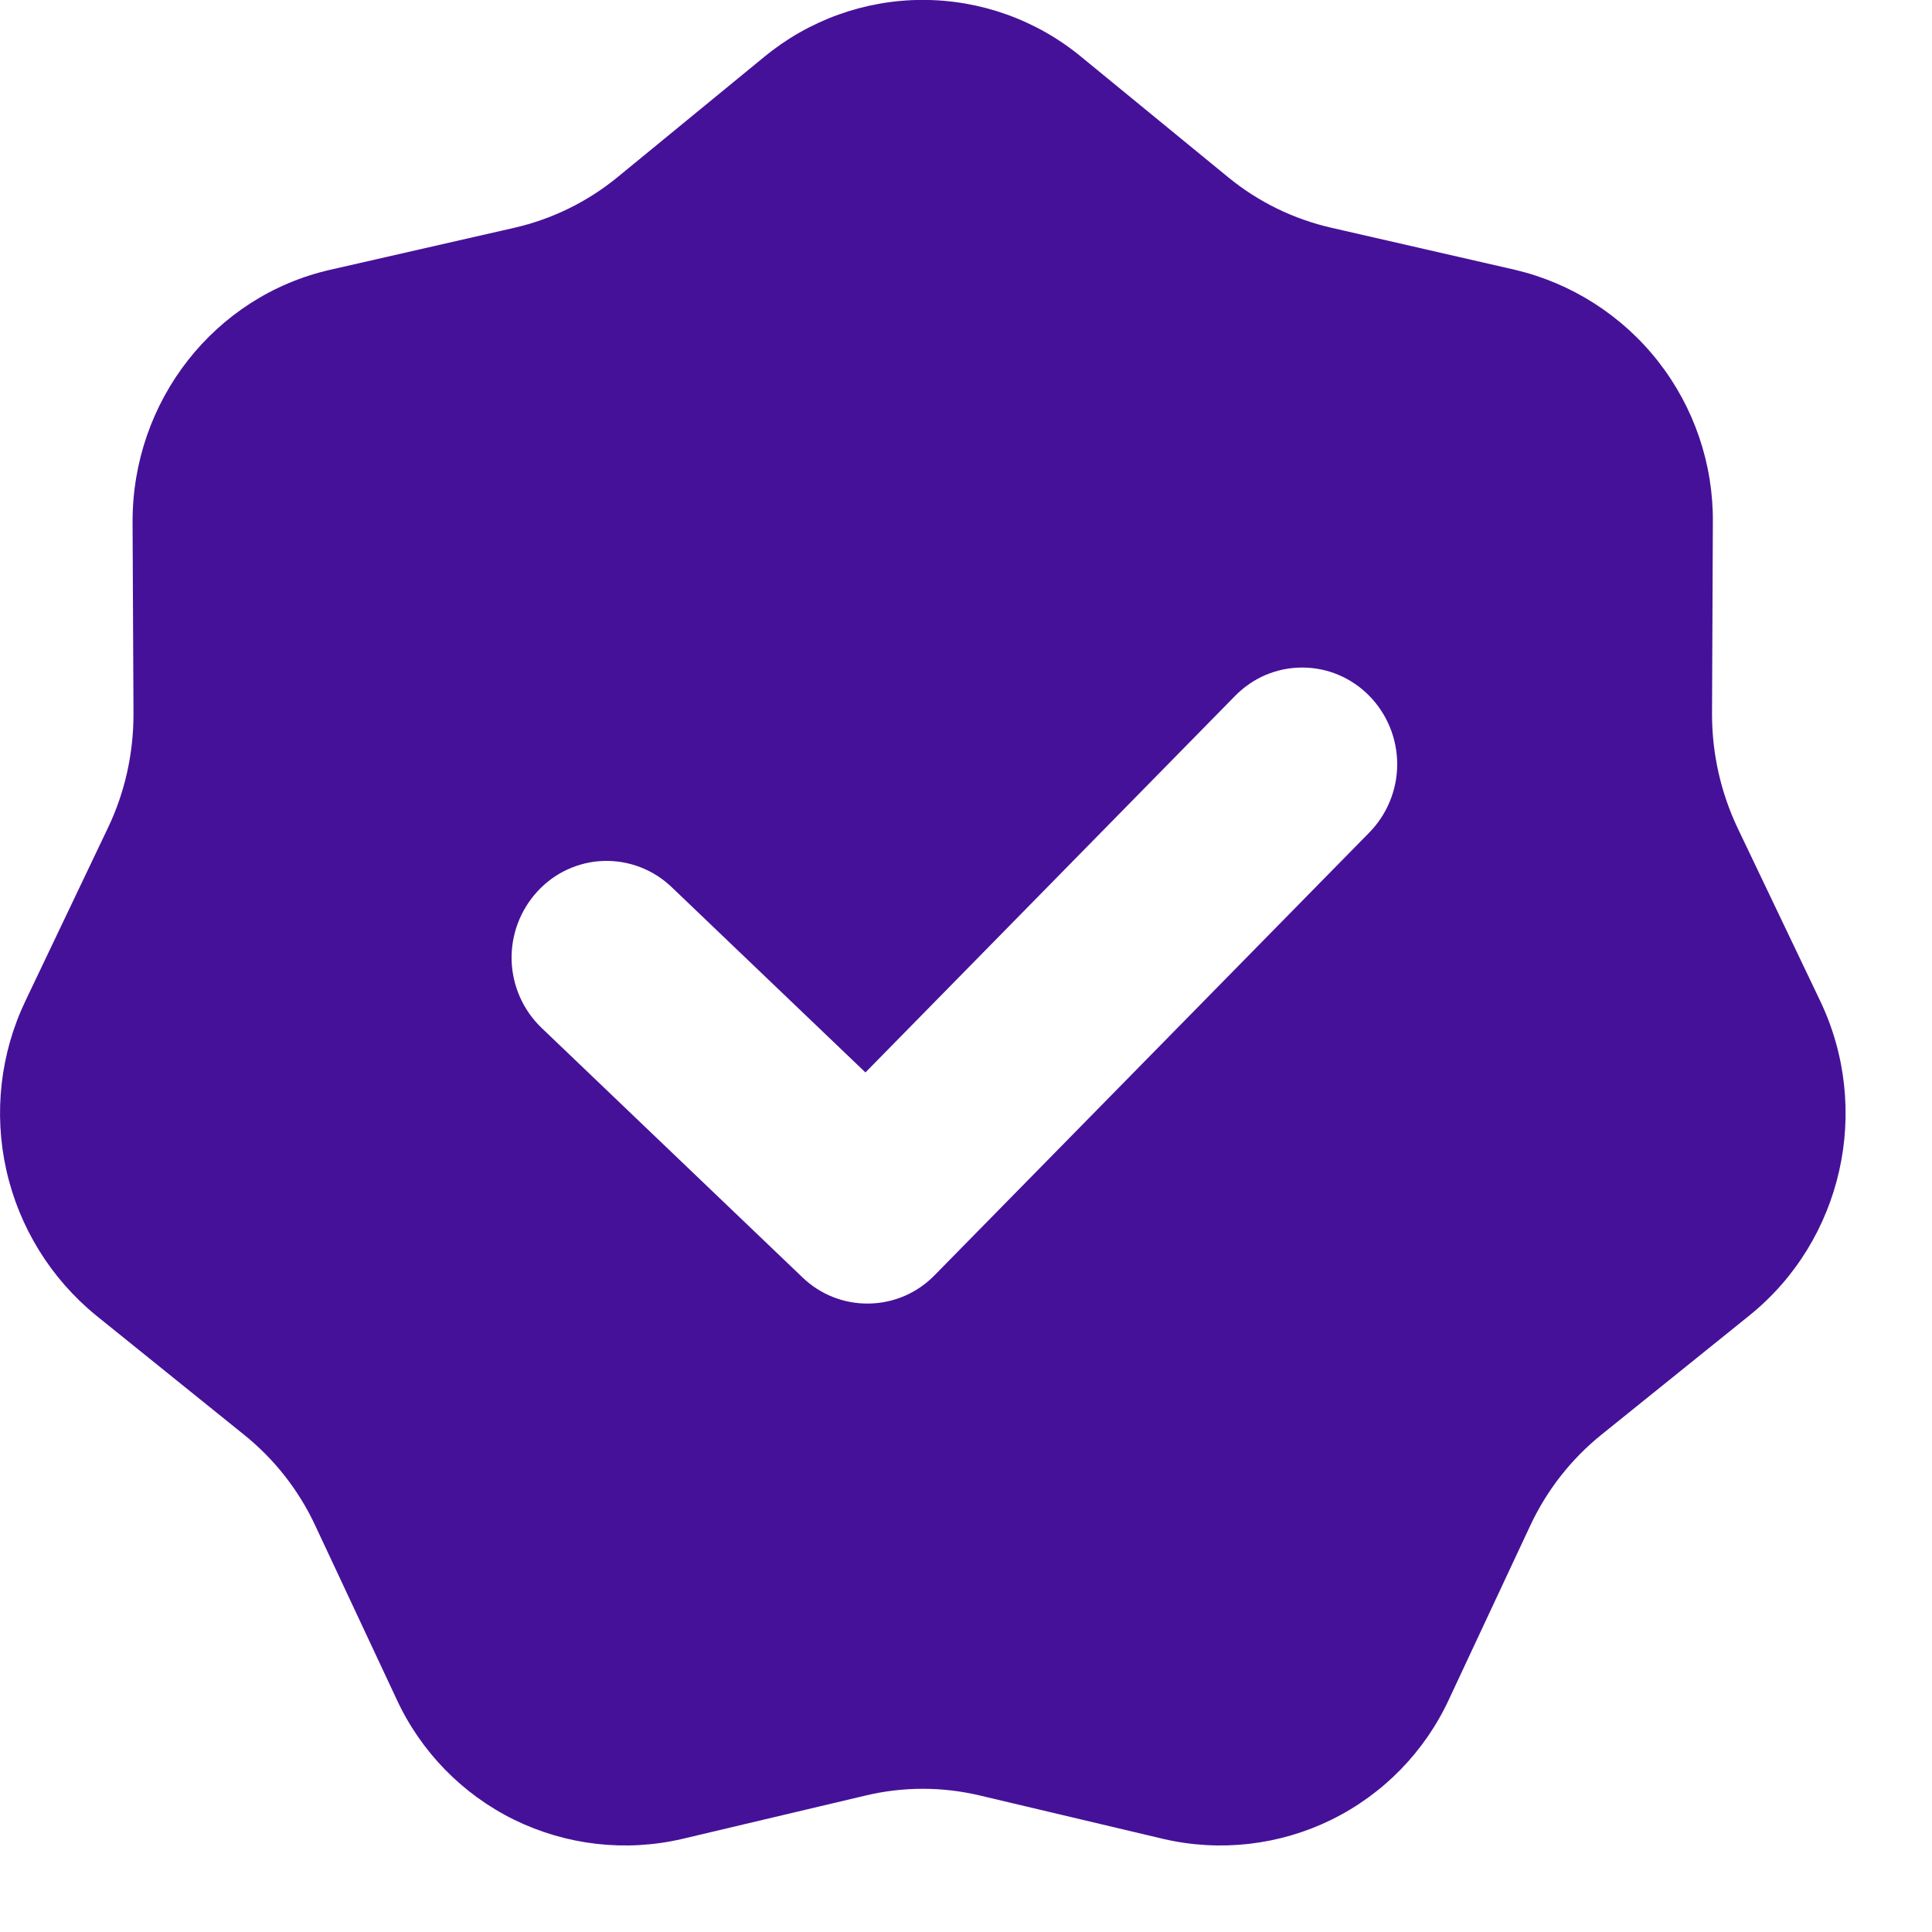 <?xml version="1.0" encoding="utf-8"?>
<svg xmlns="http://www.w3.org/2000/svg" fill="none" height="100%" overflow="visible" preserveAspectRatio="none" style="display: block;" viewBox="0 0 21 21" width="100%">
<g id="SVG">
<path clip-rule="evenodd" d="M11.754 0.619C11.269 0.218 10.659 -0.001 10.03 -0.001C9.401 -0.001 8.792 0.218 8.306 0.619L6.712 1.926C6.385 2.194 6.001 2.382 5.59 2.476L3.591 2.932C2.33 3.218 1.437 4.36 1.441 5.676L1.451 7.762C1.451 8.19 1.358 8.613 1.173 8.999L0.278 10.876C0.003 11.45 -0.07 12.099 0.069 12.719C0.208 13.34 0.552 13.896 1.044 14.298L2.649 15.592C2.98 15.857 3.247 16.196 3.427 16.583L4.309 18.466C4.572 19.038 5.024 19.502 5.589 19.78C6.155 20.057 6.799 20.131 7.412 19.989L9.407 19.517C9.817 19.419 10.244 19.419 10.654 19.517L12.648 19.989C13.262 20.131 13.906 20.057 14.471 19.78C15.037 19.502 15.489 19.038 15.752 18.466L16.633 16.583C16.814 16.196 17.08 15.857 17.41 15.592L19.016 14.298C20.029 13.481 20.349 12.058 19.783 10.876L18.887 9C18.704 8.614 18.609 8.191 18.609 7.763L18.618 5.677C18.624 5.044 18.414 4.427 18.024 3.929C17.633 3.43 17.085 3.079 16.469 2.933L14.473 2.476C14.06 2.382 13.676 2.194 13.349 1.926L11.754 0.619ZM14.884 9.049C15.078 8.851 15.187 8.584 15.187 8.307C15.187 8.029 15.078 7.762 14.884 7.564C14.789 7.467 14.675 7.389 14.55 7.336C14.425 7.283 14.29 7.256 14.154 7.256C14.018 7.256 13.884 7.283 13.758 7.336C13.633 7.389 13.52 7.467 13.425 7.564L9.407 11.657L7.301 9.643C7.203 9.549 7.087 9.475 6.96 9.426C6.833 9.377 6.698 9.354 6.561 9.358C6.425 9.362 6.292 9.394 6.168 9.451C6.044 9.508 5.934 9.589 5.842 9.689C5.654 9.893 5.553 10.163 5.561 10.441C5.57 10.719 5.687 10.982 5.888 11.174L8.723 13.885C8.917 14.072 9.177 14.174 9.445 14.169C9.714 14.165 9.97 14.055 10.158 13.862L14.884 9.049Z" fill="#461199" fill-rule="evenodd" id="Vector"/>
</g>
</svg>